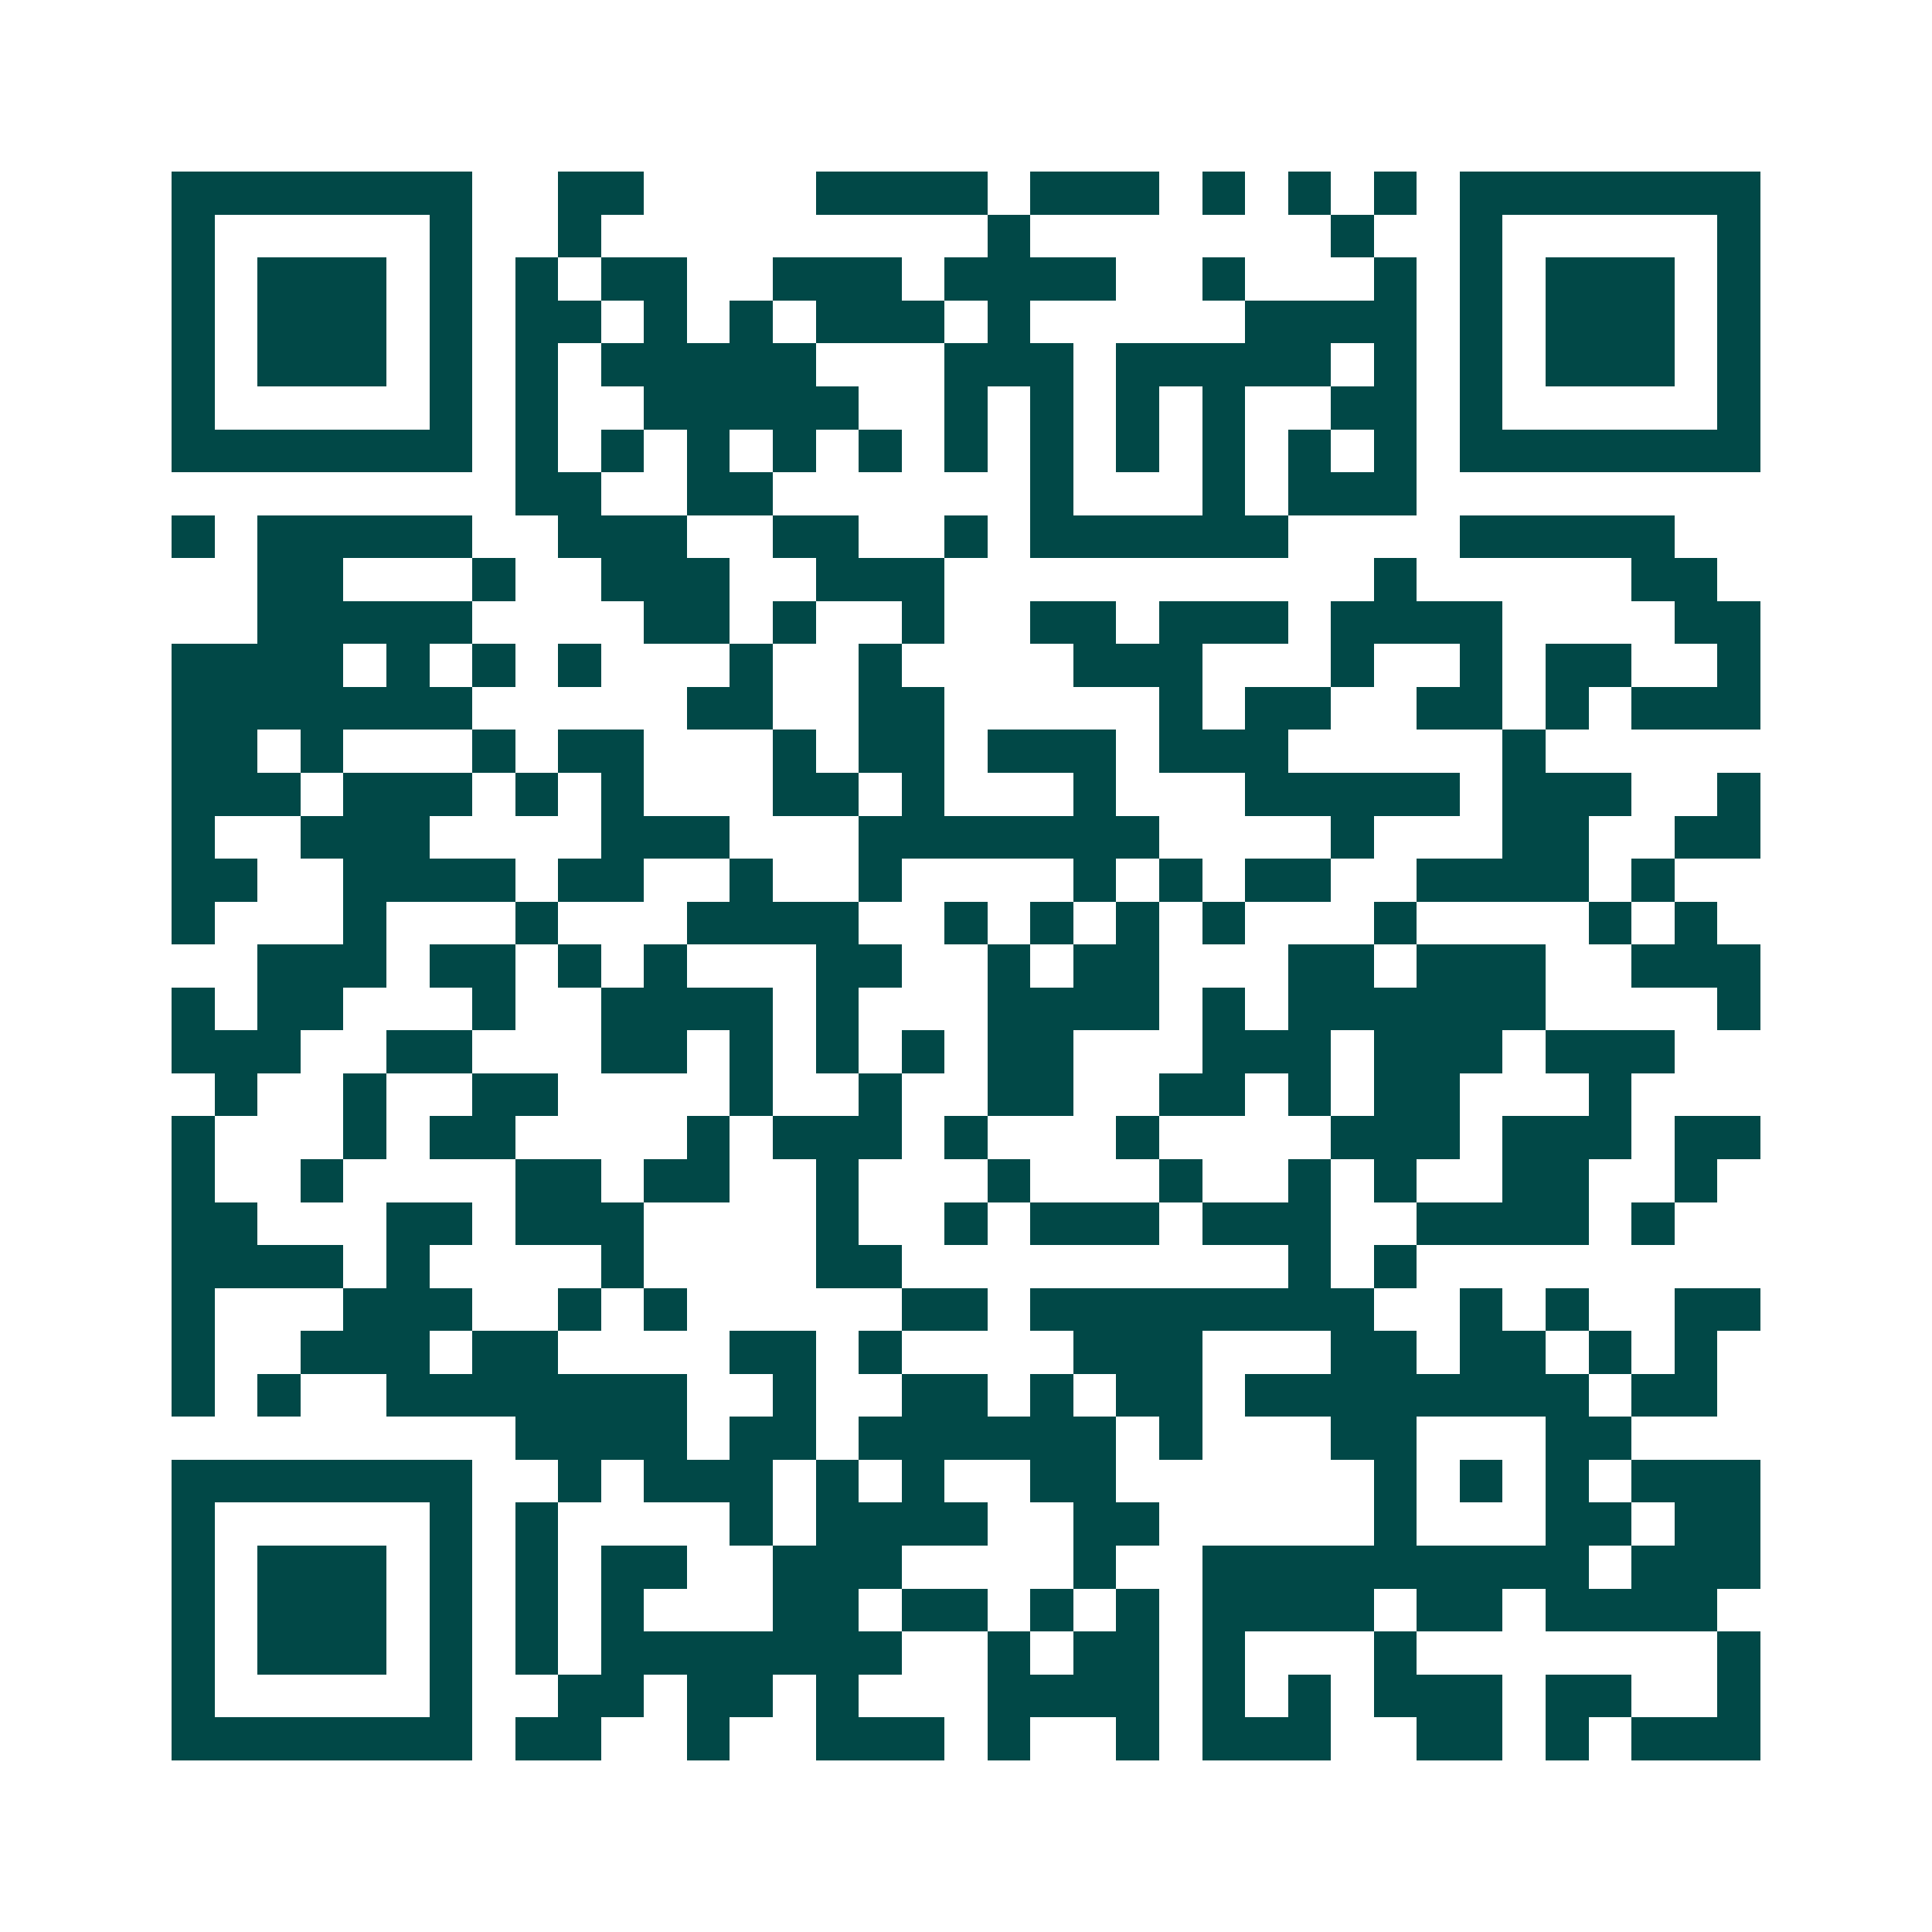 <svg xmlns="http://www.w3.org/2000/svg" width="200" height="200" viewBox="0 0 45 45" shape-rendering="crispEdges"><path fill="#ffffff" d="M0 0h45v45H0z"/><path stroke="#014847" d="M4 4.5h7m2 0h2m4 0h4m1 0h3m1 0h1m1 0h1m1 0h1m1 0h7M4 5.5h1m5 0h1m2 0h1m9 0h1m7 0h1m2 0h1m5 0h1M4 6.5h1m1 0h3m1 0h1m1 0h1m1 0h2m2 0h3m1 0h4m2 0h1m3 0h1m1 0h1m1 0h3m1 0h1M4 7.5h1m1 0h3m1 0h1m1 0h2m1 0h1m1 0h1m1 0h3m1 0h1m5 0h4m1 0h1m1 0h3m1 0h1M4 8.5h1m1 0h3m1 0h1m1 0h1m1 0h5m3 0h3m1 0h5m1 0h1m1 0h1m1 0h3m1 0h1M4 9.5h1m5 0h1m1 0h1m2 0h5m2 0h1m1 0h1m1 0h1m1 0h1m2 0h2m1 0h1m5 0h1M4 10.5h7m1 0h1m1 0h1m1 0h1m1 0h1m1 0h1m1 0h1m1 0h1m1 0h1m1 0h1m1 0h1m1 0h1m1 0h7M12 11.5h2m2 0h2m6 0h1m3 0h1m1 0h3M4 12.5h1m1 0h5m2 0h3m2 0h2m2 0h1m1 0h6m4 0h5M6 13.5h2m3 0h1m2 0h3m2 0h3m10 0h1m5 0h2M6 14.5h5m4 0h2m1 0h1m2 0h1m2 0h2m1 0h3m1 0h4m4 0h2M4 15.5h4m1 0h1m1 0h1m1 0h1m3 0h1m2 0h1m4 0h3m3 0h1m2 0h1m1 0h2m2 0h1M4 16.5h7m5 0h2m2 0h2m5 0h1m1 0h2m2 0h2m1 0h1m1 0h3M4 17.5h2m1 0h1m3 0h1m1 0h2m3 0h1m1 0h2m1 0h3m1 0h3m5 0h1M4 18.5h3m1 0h3m1 0h1m1 0h1m3 0h2m1 0h1m3 0h1m3 0h5m1 0h3m2 0h1M4 19.5h1m2 0h3m4 0h3m3 0h7m4 0h1m3 0h2m2 0h2M4 20.5h2m2 0h4m1 0h2m2 0h1m2 0h1m4 0h1m1 0h1m1 0h2m2 0h4m1 0h1M4 21.5h1m3 0h1m3 0h1m3 0h4m2 0h1m1 0h1m1 0h1m1 0h1m3 0h1m4 0h1m1 0h1M6 22.5h3m1 0h2m1 0h1m1 0h1m3 0h2m2 0h1m1 0h2m3 0h2m1 0h3m2 0h3M4 23.5h1m1 0h2m3 0h1m2 0h4m1 0h1m3 0h4m1 0h1m1 0h6m4 0h1M4 24.5h3m2 0h2m3 0h2m1 0h1m1 0h1m1 0h1m1 0h2m3 0h3m1 0h3m1 0h3M5 25.5h1m2 0h1m2 0h2m4 0h1m2 0h1m2 0h2m2 0h2m1 0h1m1 0h2m3 0h1M4 26.5h1m3 0h1m1 0h2m4 0h1m1 0h3m1 0h1m3 0h1m4 0h3m1 0h3m1 0h2M4 27.5h1m2 0h1m4 0h2m1 0h2m2 0h1m3 0h1m3 0h1m2 0h1m1 0h1m2 0h2m2 0h1M4 28.5h2m3 0h2m1 0h3m4 0h1m2 0h1m1 0h3m1 0h3m2 0h4m1 0h1M4 29.5h4m1 0h1m4 0h1m4 0h2m9 0h1m1 0h1M4 30.5h1m3 0h3m2 0h1m1 0h1m5 0h2m1 0h8m2 0h1m1 0h1m2 0h2M4 31.5h1m2 0h3m1 0h2m4 0h2m1 0h1m4 0h3m3 0h2m1 0h2m1 0h1m1 0h1M4 32.5h1m1 0h1m2 0h7m2 0h1m2 0h2m1 0h1m1 0h2m1 0h8m1 0h2M12 33.5h4m1 0h2m1 0h6m1 0h1m3 0h2m3 0h2M4 34.5h7m2 0h1m1 0h3m1 0h1m1 0h1m2 0h2m6 0h1m1 0h1m1 0h1m1 0h3M4 35.5h1m5 0h1m1 0h1m4 0h1m1 0h4m2 0h2m5 0h1m3 0h2m1 0h2M4 36.5h1m1 0h3m1 0h1m1 0h1m1 0h2m2 0h3m4 0h1m2 0h9m1 0h3M4 37.5h1m1 0h3m1 0h1m1 0h1m1 0h1m3 0h2m1 0h2m1 0h1m1 0h1m1 0h4m1 0h2m1 0h4M4 38.5h1m1 0h3m1 0h1m1 0h1m1 0h7m2 0h1m1 0h2m1 0h1m3 0h1m7 0h1M4 39.5h1m5 0h1m2 0h2m1 0h2m1 0h1m3 0h4m1 0h1m1 0h1m1 0h3m1 0h2m2 0h1M4 40.5h7m1 0h2m2 0h1m2 0h3m1 0h1m2 0h1m1 0h3m2 0h2m1 0h1m1 0h3"/></svg>
